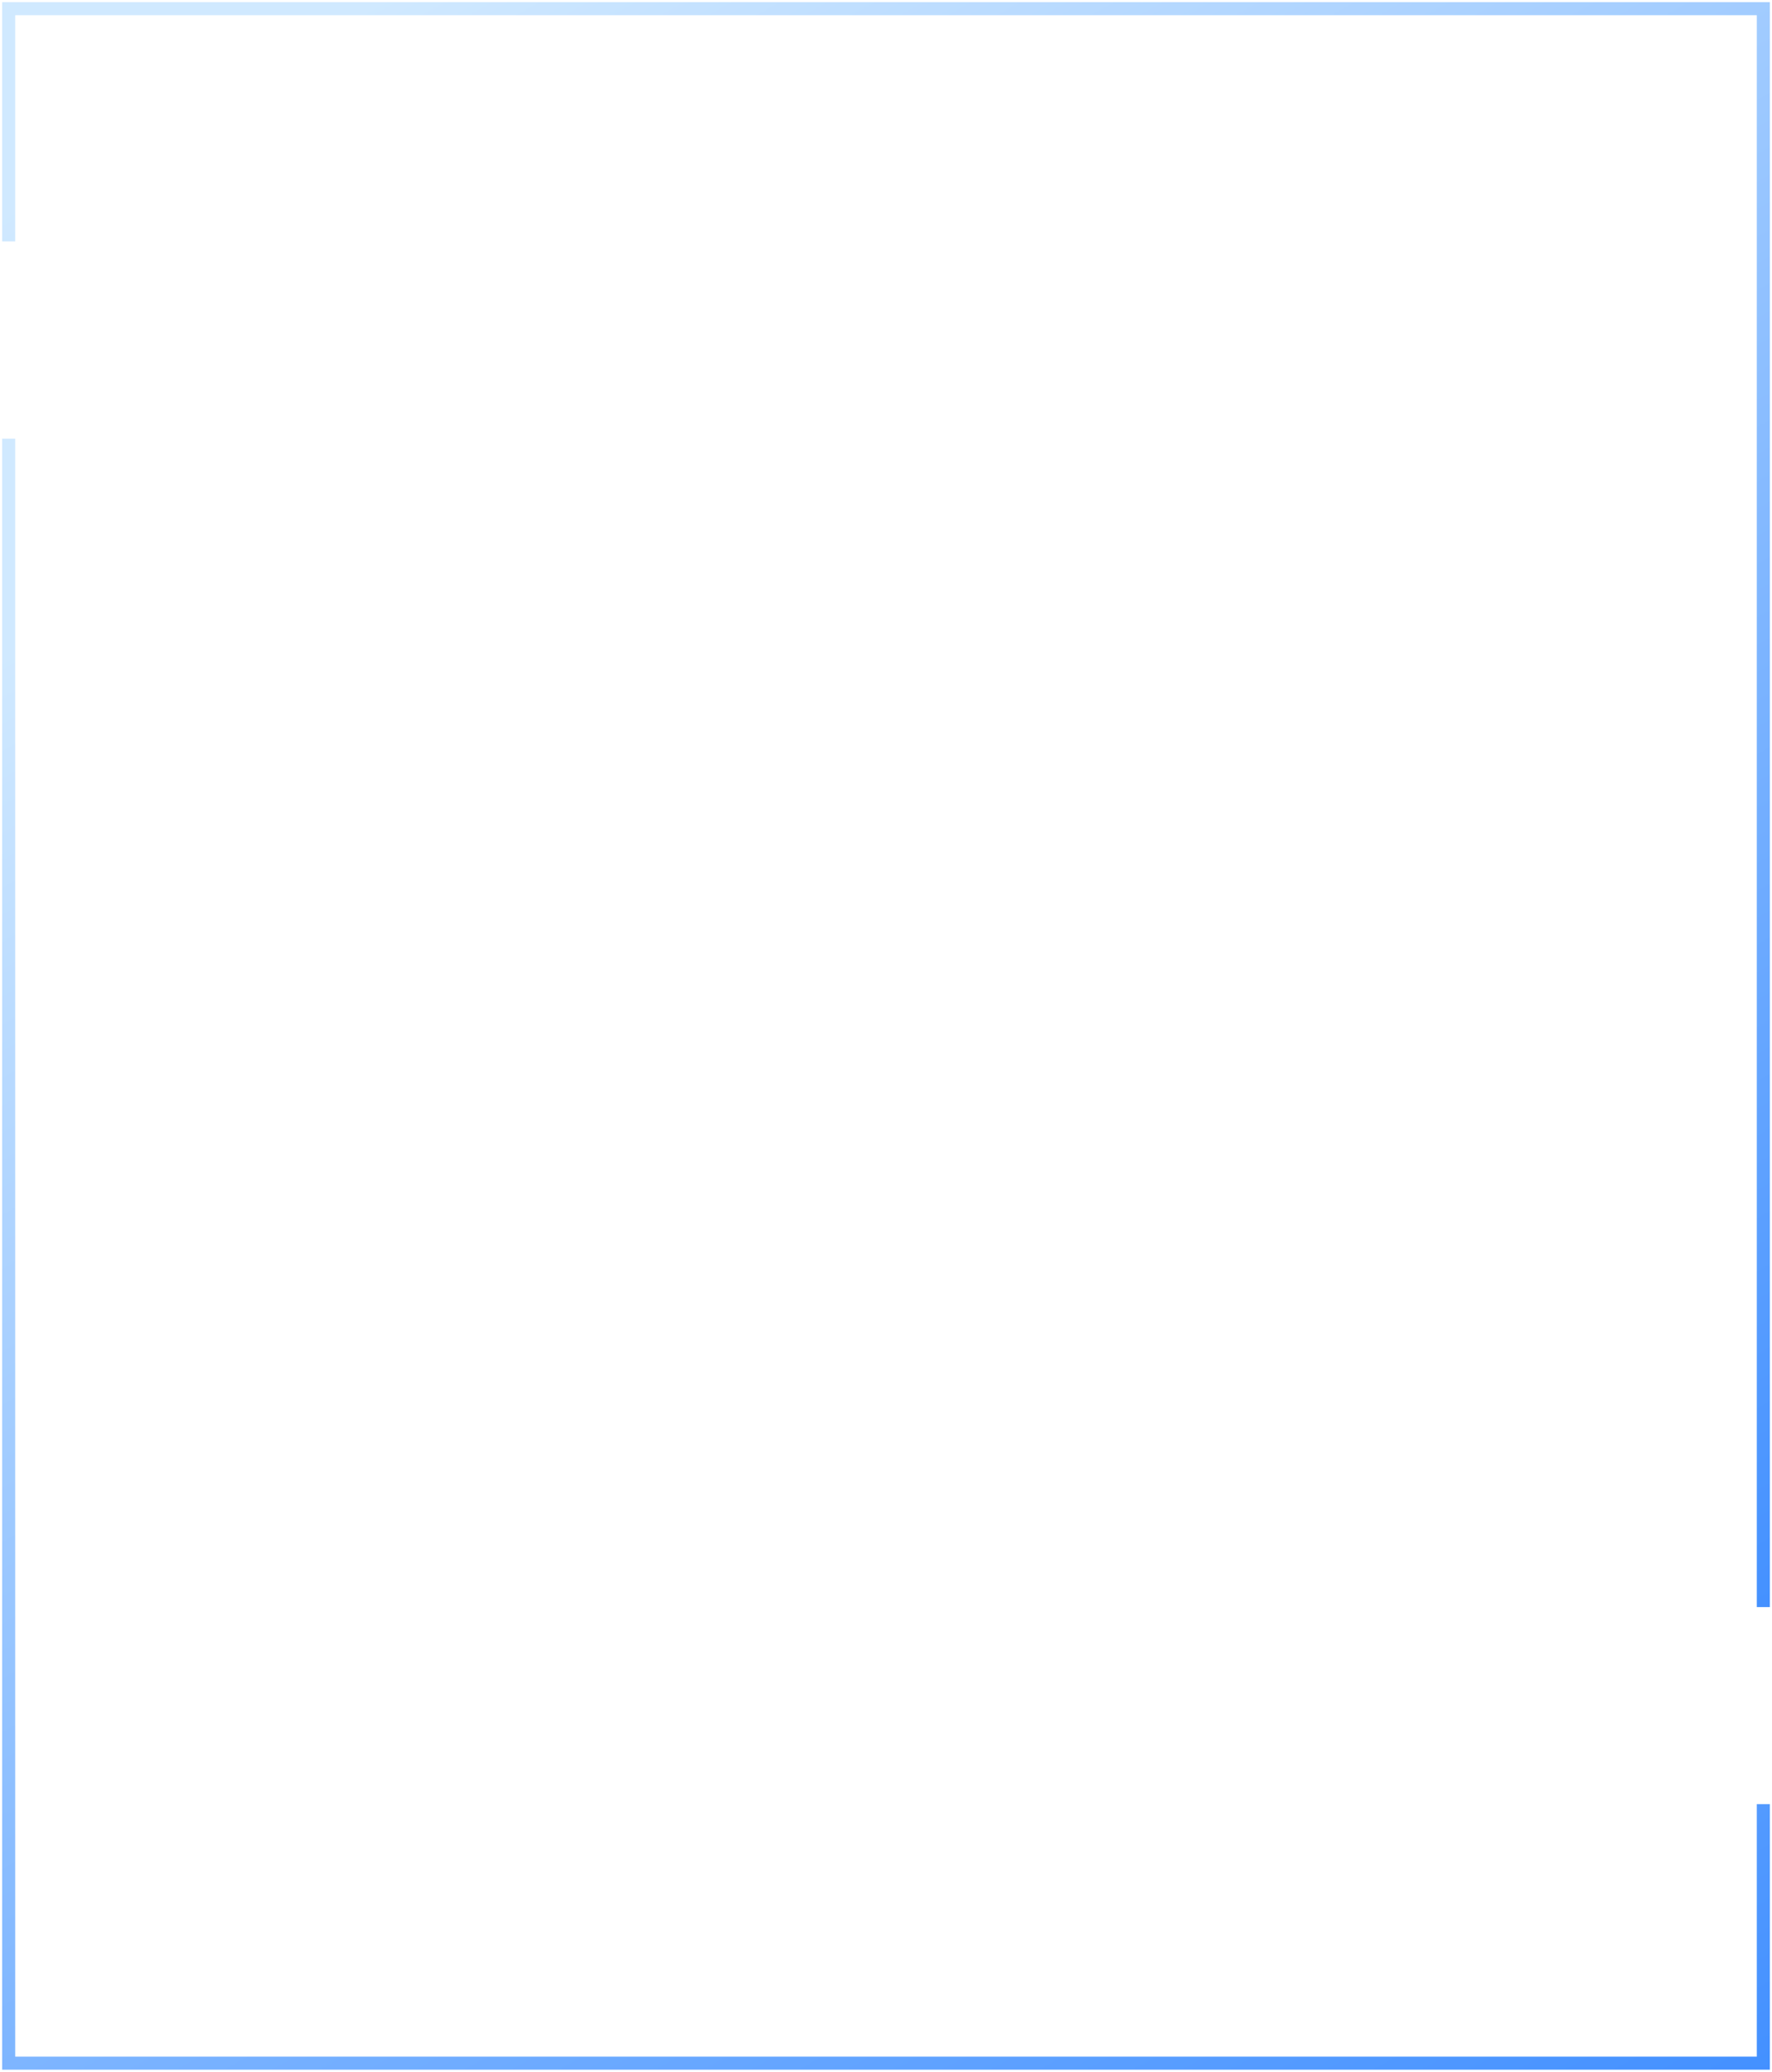 <?xml version="1.0" encoding="UTF-8"?> <svg xmlns="http://www.w3.org/2000/svg" xmlns:xlink="http://www.w3.org/1999/xlink" width="408px" height="477px" viewBox="0 0 408 477"> <!-- Generator: Sketch 52.4 (67378) - http://www.bohemiancoding.com/sketch --> <title>Group 2</title> <desc>Created with Sketch.</desc> <defs> <linearGradient x1="22.237%" y1="-0.924%" x2="100%" y2="121.577%" id="linearGradient-1"> <stop stop-color="#D0E9FF" offset="0%"></stop> <stop stop-color="#3084FF" offset="100%"></stop> </linearGradient> </defs> <g id="Page-1" stroke="none" stroke-width="1" fill="none" fill-rule="evenodd"> <g id="Artboard" transform="translate(-1135, -206)" stroke="url(#linearGradient-1)" stroke-width="3"> <g id="Group-3" transform="translate(1137, 65)"> <g id="Group-2" transform="translate(0, 143)"> <polyline id="Path" points="0 53.574 0 -1.31150097e-15 404 -1.31150097e-15 404 368"></polyline> <polyline id="Path-Copy" points="5.38236122e-13 99 0 473 404 473 404 413.368"></polyline> </g> </g> </g> </g> </svg> 